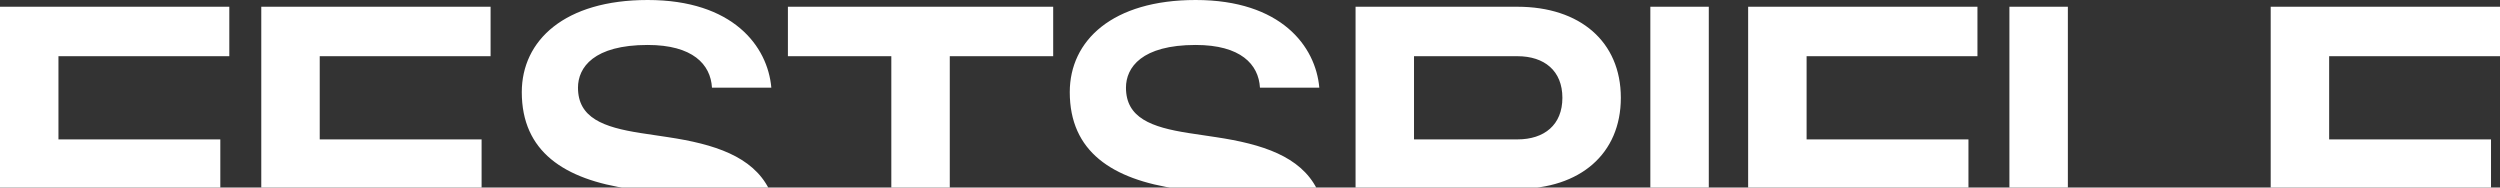 <svg width="1440" height="108" viewBox="0 0 1440 108" fill="none" xmlns="http://www.w3.org/2000/svg">
<rect x="0" y="0" width="1440" height="108" fill="#333333" stroke="none"/>
<g clip-path="url(#clip0_2022_518)">
<path d="M33.668 32.373H132.082V3.885H0V108.771H126.903V80.284H33.668V32.373ZM184.162 32.373H282.577V3.885H150.495V108.771H277.397V80.284H184.162V32.373ZM410.098 50.502H444.284C442.212 26.675 422.271 0 373.063 0C325.151 0 300.548 23.308 300.548 53.091C300.548 87.274 324.887 103.331 362.694 108.771H442.895C433.317 90.033 411.511 83.009 384.717 78.99L369.178 76.659C347.424 73.292 332.92 67.853 332.92 50.502C332.92 38.847 341.985 25.898 373.063 25.898C398.961 25.898 409.321 37.035 410.098 50.502ZM547.069 32.373H606.635V3.885H453.834V32.373H513.4V108.771H547.069V32.373ZM725.736 50.502H759.922C757.85 26.675 737.907 0 688.701 0C640.789 0 616.185 23.308 616.185 53.091C616.185 87.274 640.526 103.331 678.332 108.771H758.532C748.954 90.033 727.149 83.009 700.355 78.99L684.816 76.659C663.062 73.292 648.559 67.853 648.559 50.502C648.559 38.847 657.623 25.898 688.701 25.898C714.6 25.898 724.959 37.035 725.736 50.502ZM899.936 56.331C899.936 71.87 889.576 80.289 874.037 80.289H814.47V32.373H874.037C889.576 32.373 899.936 40.791 899.936 56.331ZM933.603 56.331C933.603 23.957 910.035 3.885 874.037 3.885H780.802V108.771H874.19C910.1 108.713 933.603 88.657 933.603 56.331ZM984.267 3.885H950.599V108.771H984.267V3.885ZM1040.6 32.373H1139.01V3.885H1006.93V108.771H1133.83V80.284H1040.6V32.373ZM1191.09 3.885H1157.42V108.771H1191.09V3.885ZM1341.59 32.373H1440V3.885H1307.92V108.771H1434.82V80.284H1341.59V32.373Z" fill="white"/>
</g>
<defs>
<clipPath id="clip0_2022_518">
<rect width="1440" height="108.771" fill="white"/>
</clipPath>
</defs>
</svg>
